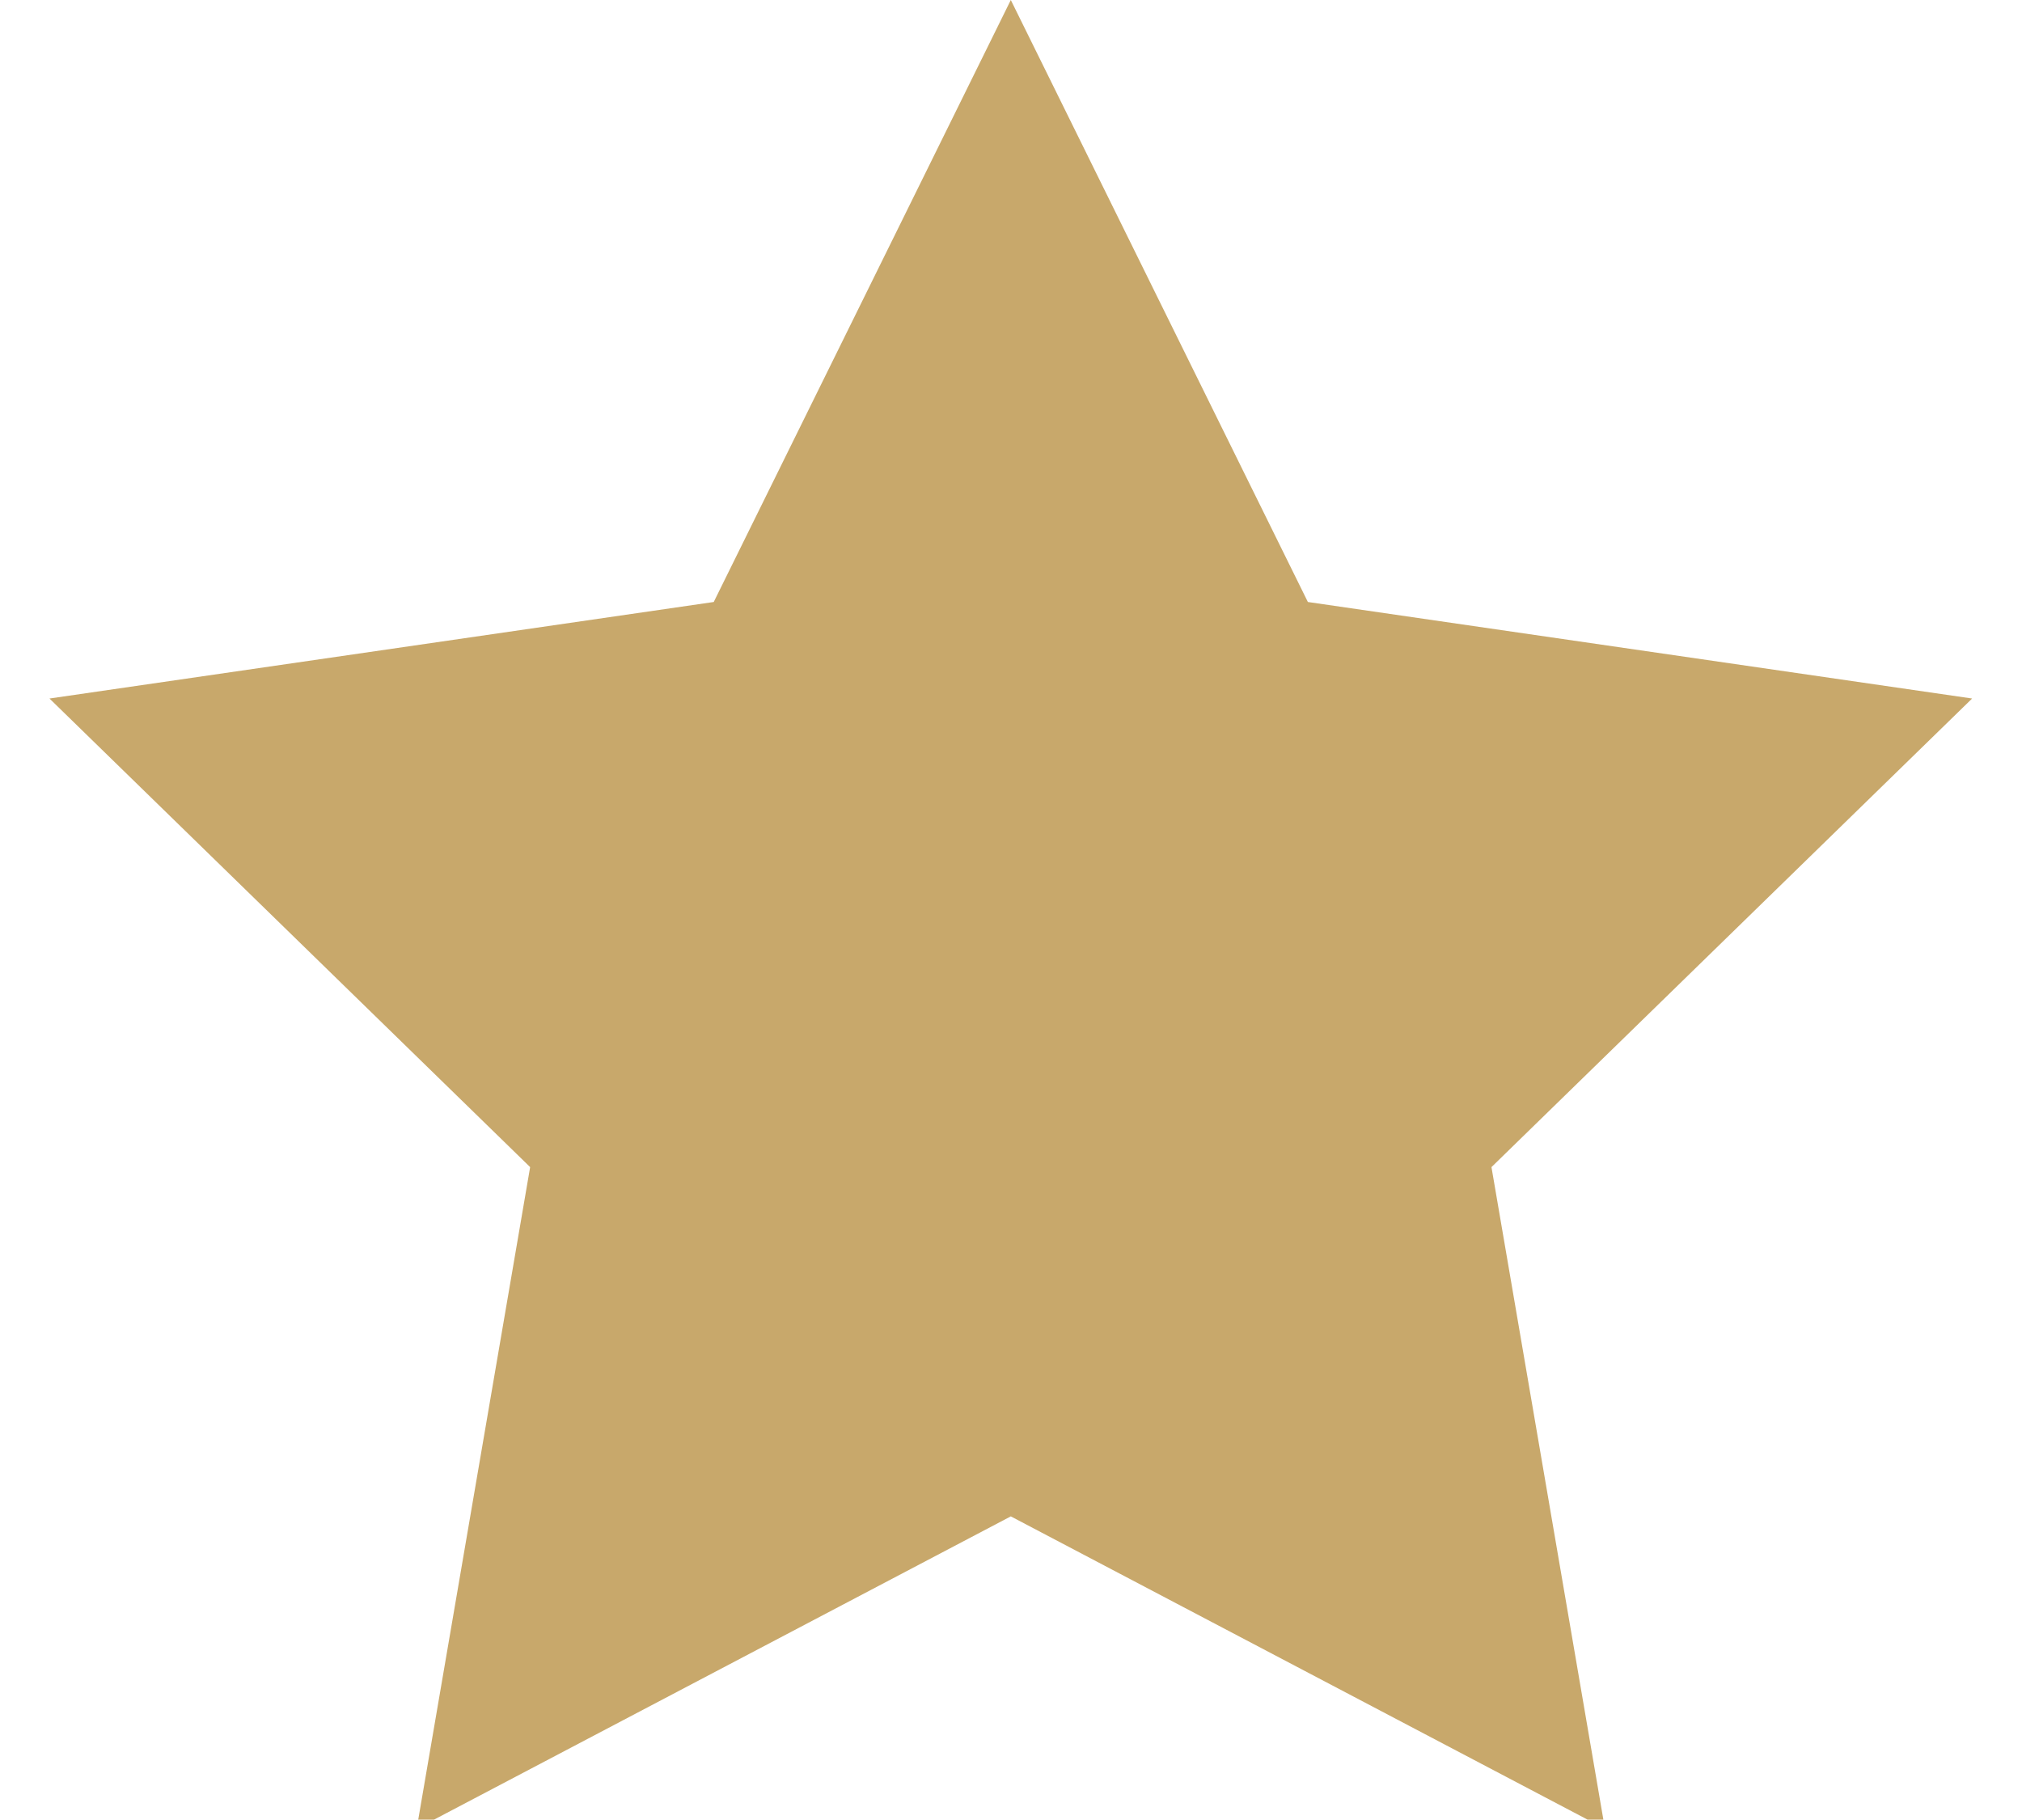 <!-- Generated by IcoMoon.io -->
<svg version="1.1" xmlns="http://www.w3.org/2000/svg" width="1138" height="1024" viewBox="0 0 1138 1024">
<title></title>
<g id="icomoon-ignore">
</g>
<path fill="#c8a86b" d="M568.889 853.333l-334.384 175.796 63.862-372.343-270.523-263.695 373.853-54.324 167.192-338.768 167.192 338.768 373.853 54.324-270.523 263.695 63.862 372.343z"></path>
</svg>
